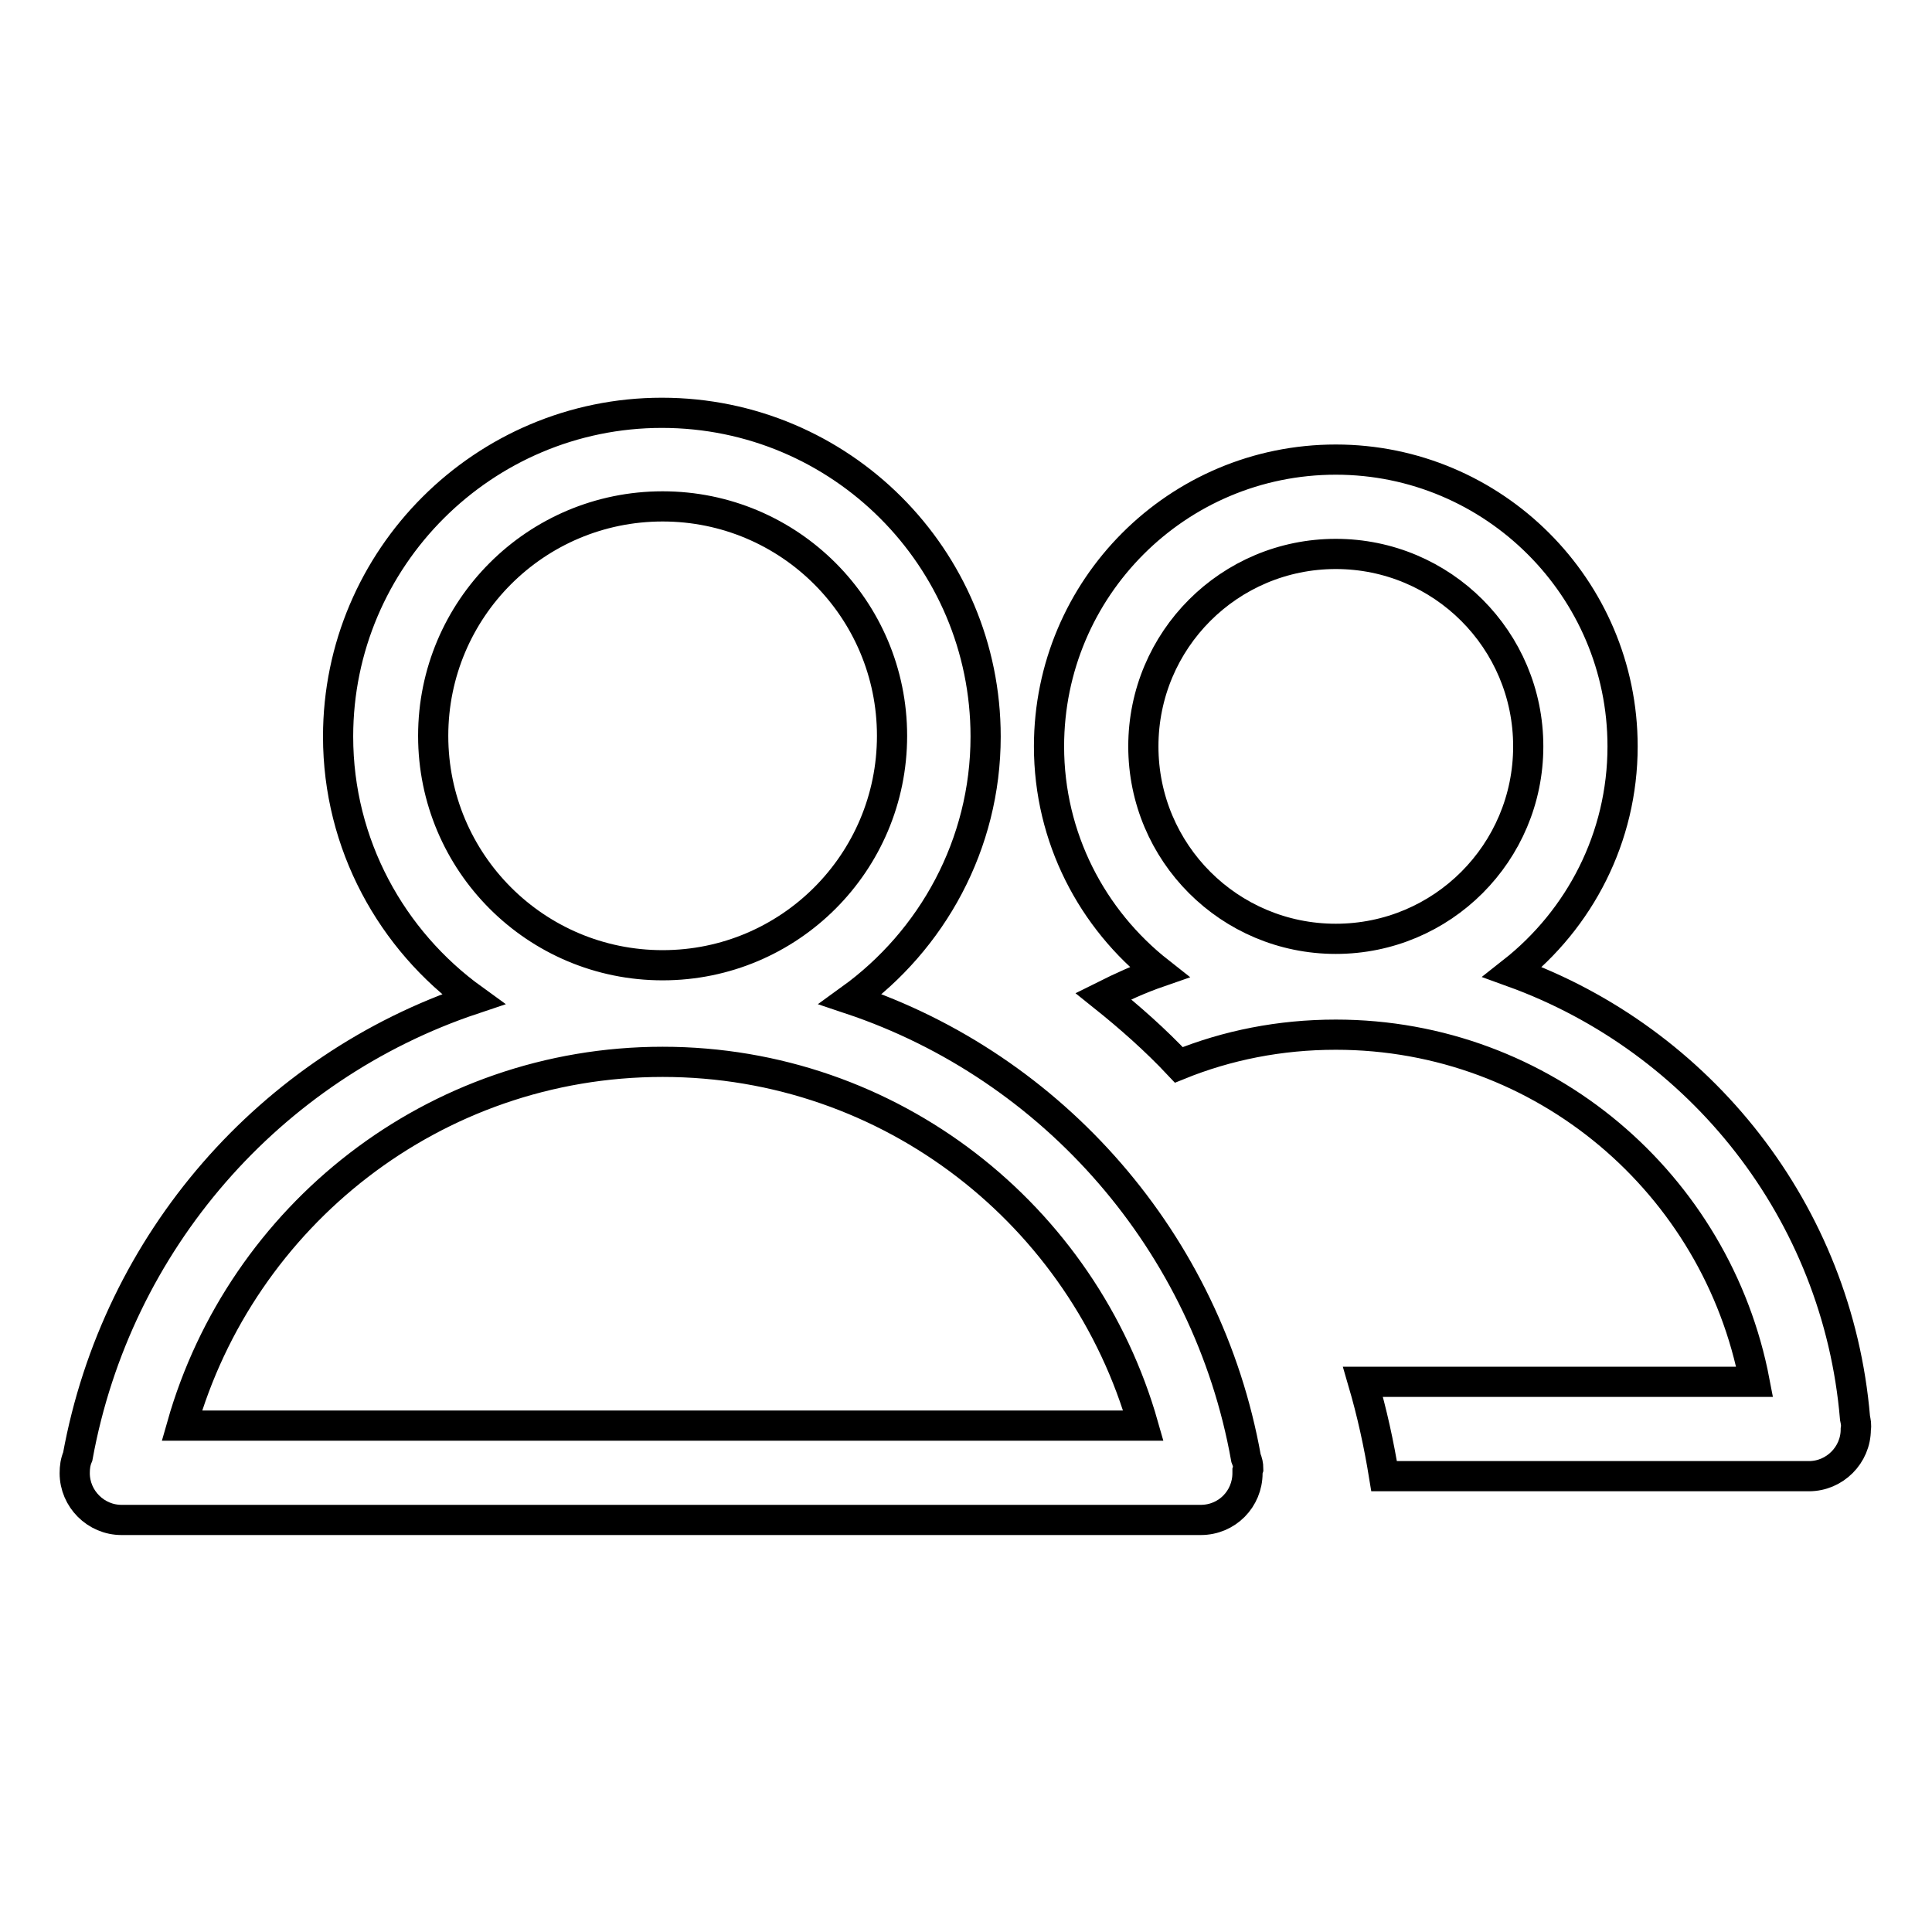 <?xml version="1.0" encoding="utf-8"?>
<!-- Svg Vector Icons : http://www.onlinewebfonts.com/icon -->
<!DOCTYPE svg PUBLIC "-//W3C//DTD SVG 1.1//EN" "http://www.w3.org/Graphics/SVG/1.1/DTD/svg11.dtd">
<svg version="1.1" xmlns="http://www.w3.org/2000/svg" xmlns:xlink="http://www.w3.org/1999/xlink" x="0px" y="0px" viewBox="0 0 256 256" enable-background="new 0 0 256 256" xml:space="preserve">
<g> <path stroke-width="4" fill-opacity="0" stroke="#000000"  d="M165.4,194.6c0-0.5-0.1-0.9-0.3-1.4c-5.1-28.5-25.5-51.8-52.4-60.8c10.8-7.8,17.9-20.5,17.9-34.8 c0-23.7-19.2-42.9-42.9-42.9c-23.6,0-42.9,19.2-42.9,42.9c0,14.3,7.1,27,17.9,34.8c-26.9,9-47.2,32.1-52.4,60.6 c-0.3,0.7-0.4,1.4-0.4,2.2c0,3.4,2.8,6.2,6.2,6.2h143c3.5,0,6.2-2.8,6.2-6.2l0-0.3h0L165.4,194.6z M57.4,97.5 c0-16.8,13.6-30.4,30.4-30.4c16.8,0,30.4,13.6,30.4,30.4c0,16.8-13.6,30.4-30.4,30.4C71,127.9,57.4,114.3,57.4,97.5z M24.1,188.9 c7.9-27.8,33.4-48.2,63.7-48.2c30.3,0,55.8,20.4,63.7,48.2H24.1z M245.8,187.9c-2.3-27.3-20.5-50.1-45.4-59.1 c8.9-7,14.6-17.8,14.6-29.9c0-21-17.1-38-38-38c-21,0-38,17-38,38c0,12.1,5.7,22.9,14.6,29.9c-2.6,0.9-5,2-7.4,3.2 c3.5,2.8,6.9,5.8,10,9.1c6.4-2.6,13.4-4,20.8-4c27.6,0,50.5,19.8,55.5,46h-51.9c1.2,4.1,2.1,8.2,2.8,12.5h56.3 c3.4,0,6.2-2.8,6.2-6.2C246,188.8,245.9,188.4,245.8,187.9z M177,124.4c-14.1,0-25.5-11.4-25.5-25.5c0-14.1,11.4-25.5,25.5-25.5 c14.1,0,25.5,11.4,25.5,25.5C202.5,113,191.1,124.4,177,124.4z"/></g>
</svg>